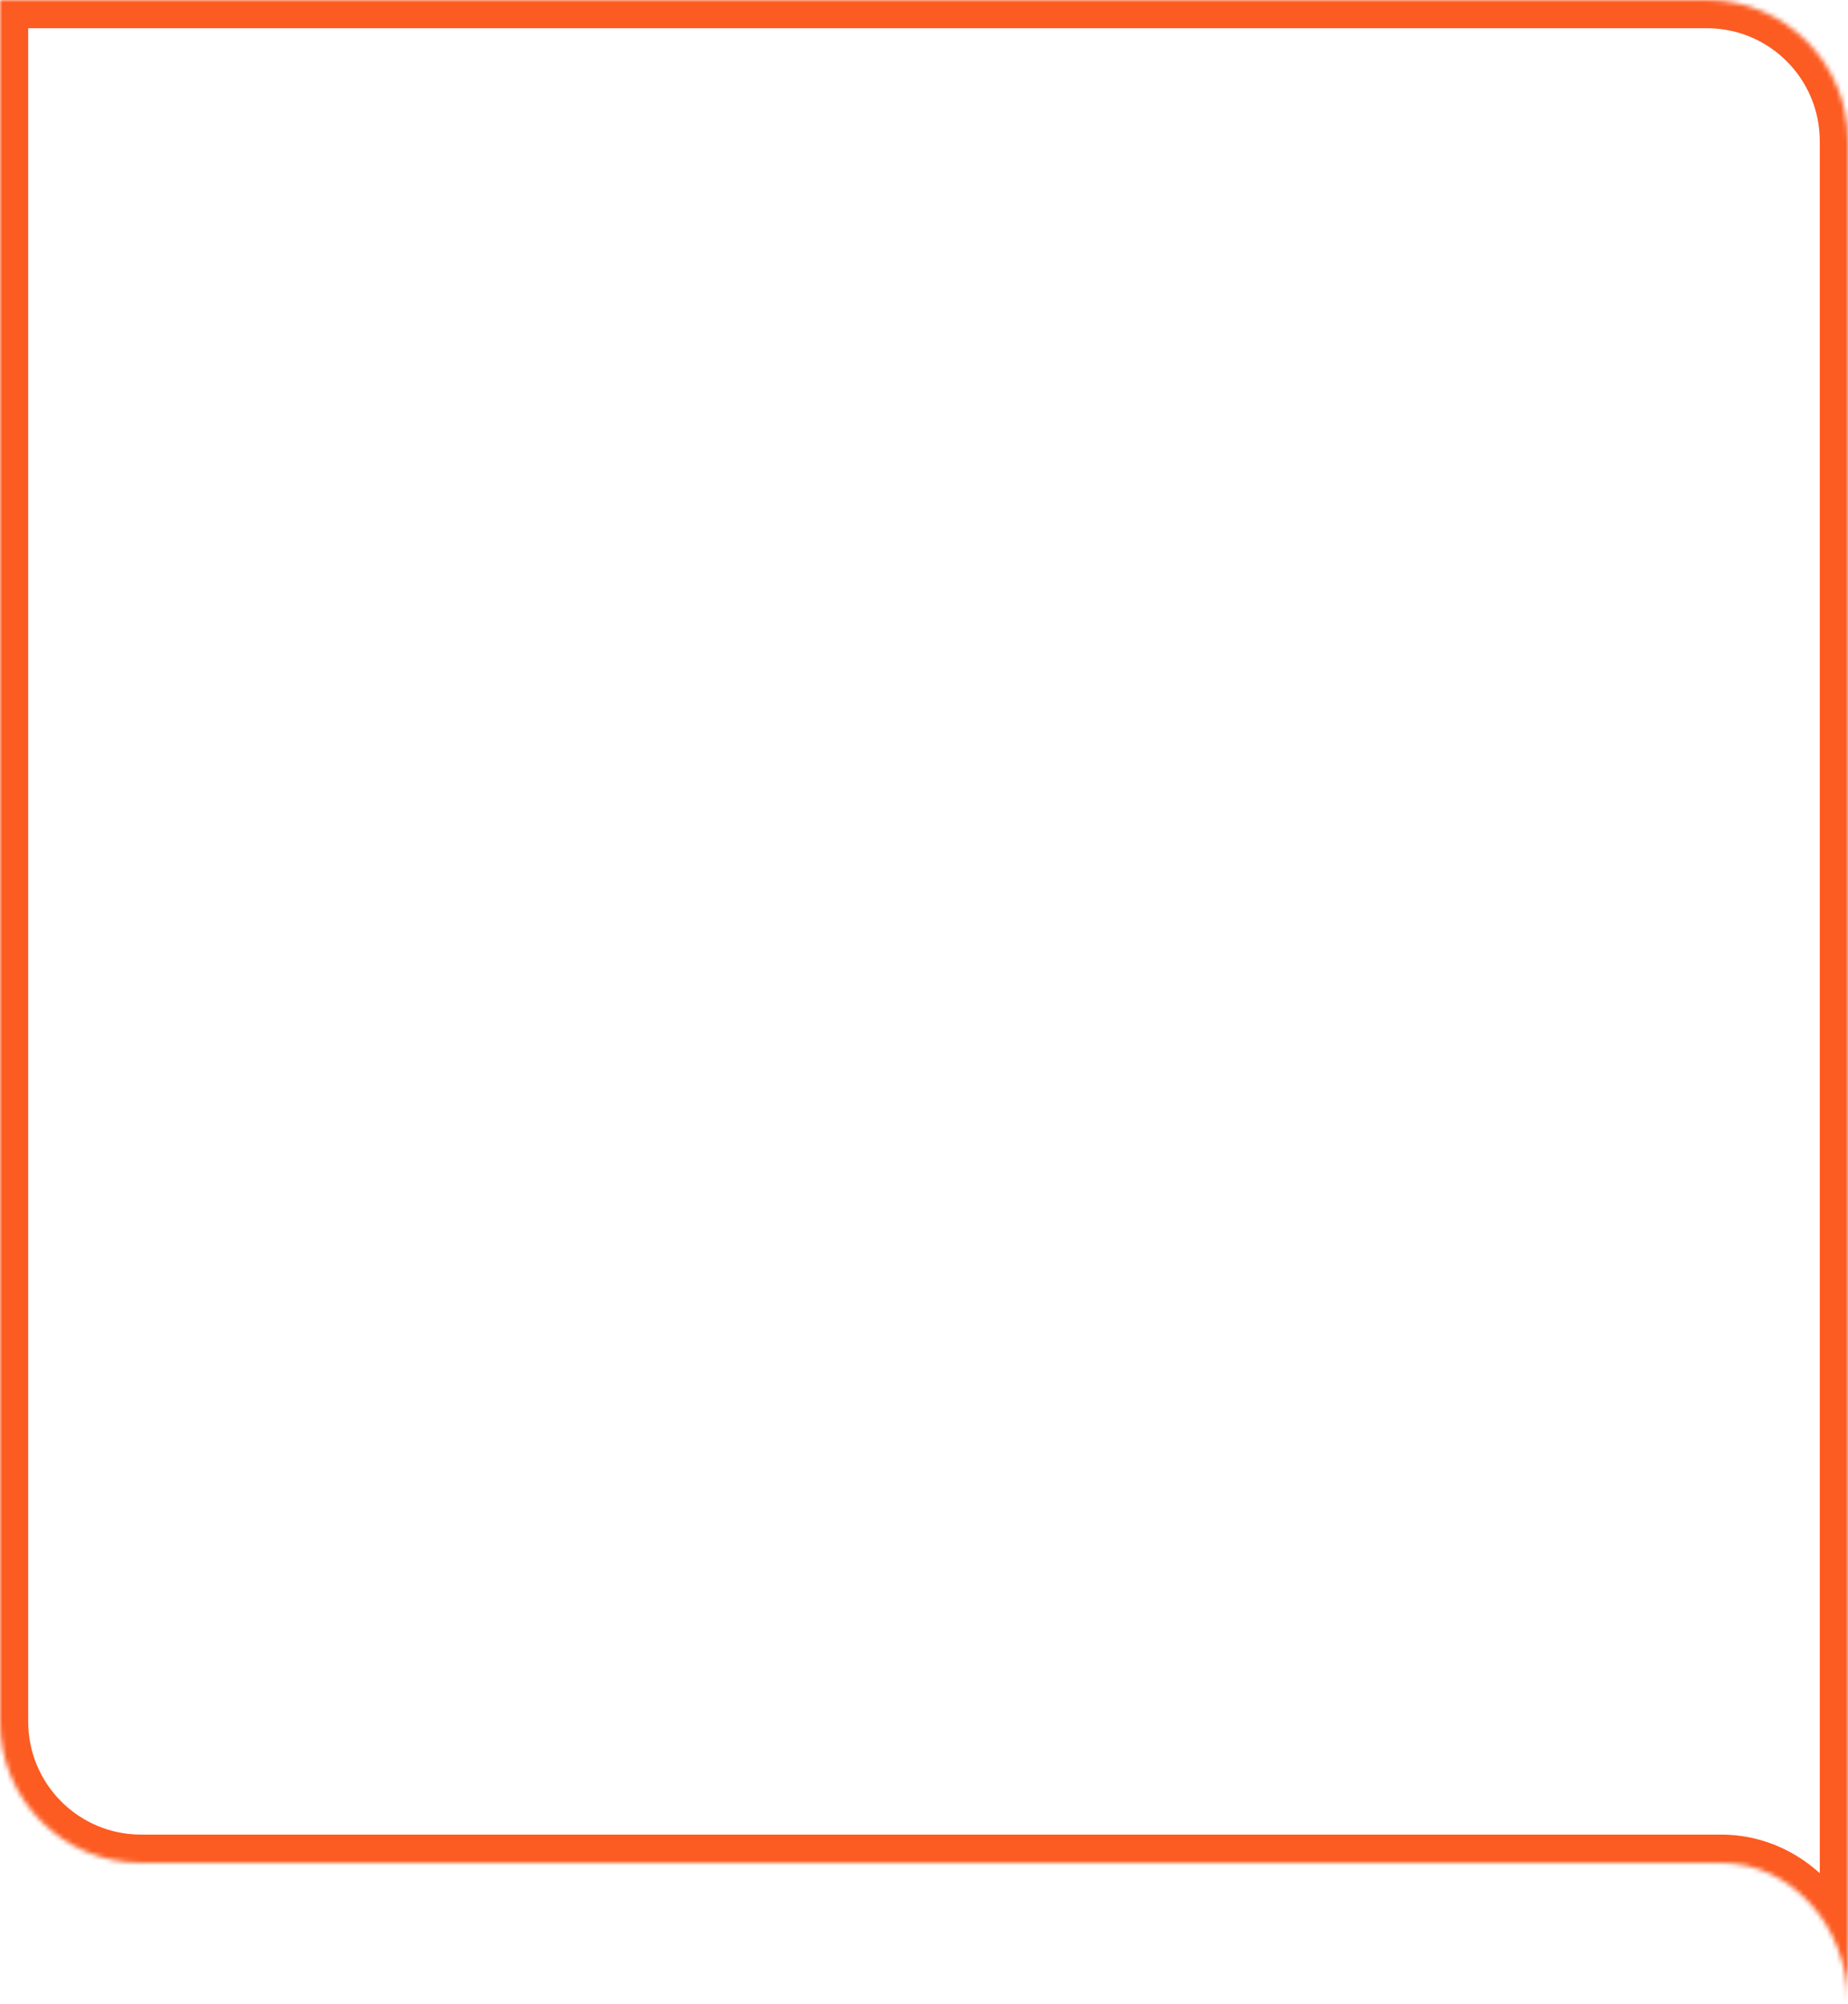 <?xml version="1.0" encoding="UTF-8"?> <svg xmlns="http://www.w3.org/2000/svg" width="393" height="426" viewBox="0 0 393 426" fill="none"> <mask id="path-1-inside-1_1432_6229" fill="white"> <path fill-rule="evenodd" clip-rule="evenodd" d="M393 30L393 396L393 396L393 426C393 409.431 380.911 396 366 396L30 396C13.432 396 9.34512e-05 382.569 9.41754e-05 366L7.96562e-05 1.3339e-05L363 2.92062e-05C379.569 2.99305e-05 393 13.431 393 30Z"></path> </mask> <path d="M393 396L399 396L399 397.285L398.474 398.457L393 396ZM393 30L387 30L393 30ZM393 396L387 396L387 394.715L387.526 393.543L393 396ZM366 396L366 390L366 390L366 396ZM30 396L30 390L30 396ZM9.41754e-05 366L6 366L9.41754e-05 366ZM7.96562e-05 1.3339e-05L-6 1.30767e-05L-6 -6L7.99185e-05 -6L7.96562e-05 1.3339e-05ZM363 2.92062e-05L363 6L363 2.92062e-05ZM387 396L387 30L399 30L399 396L387 396ZM387.526 393.543L387.526 393.543L398.474 398.457L398.474 398.457L387.526 393.543ZM387 426L387 396L399 396L399 426L387 426ZM366 390C384.804 390 399 406.728 399 426L387 426C387 412.135 377.018 402 366 402L366 390ZM30 390L366 390L366 402L30 402L30 390ZM6 366C6 379.255 16.745 390 30 390L30 402C10.118 402 -6 385.882 -6 366L6 366ZM6 1.36013e-05L6 366L-6 366L-6 1.30767e-05L6 1.36013e-05ZM363 6L7.93939e-05 6L7.99185e-05 -6L363 -6L363 6ZM387 30C387 16.745 376.255 6 363 6L363 -6C382.882 -6 399 10.118 399 30L387 30Z" fill="#FC5B21" mask="url(#path-1-inside-1_1432_6229)"></path> </svg> 